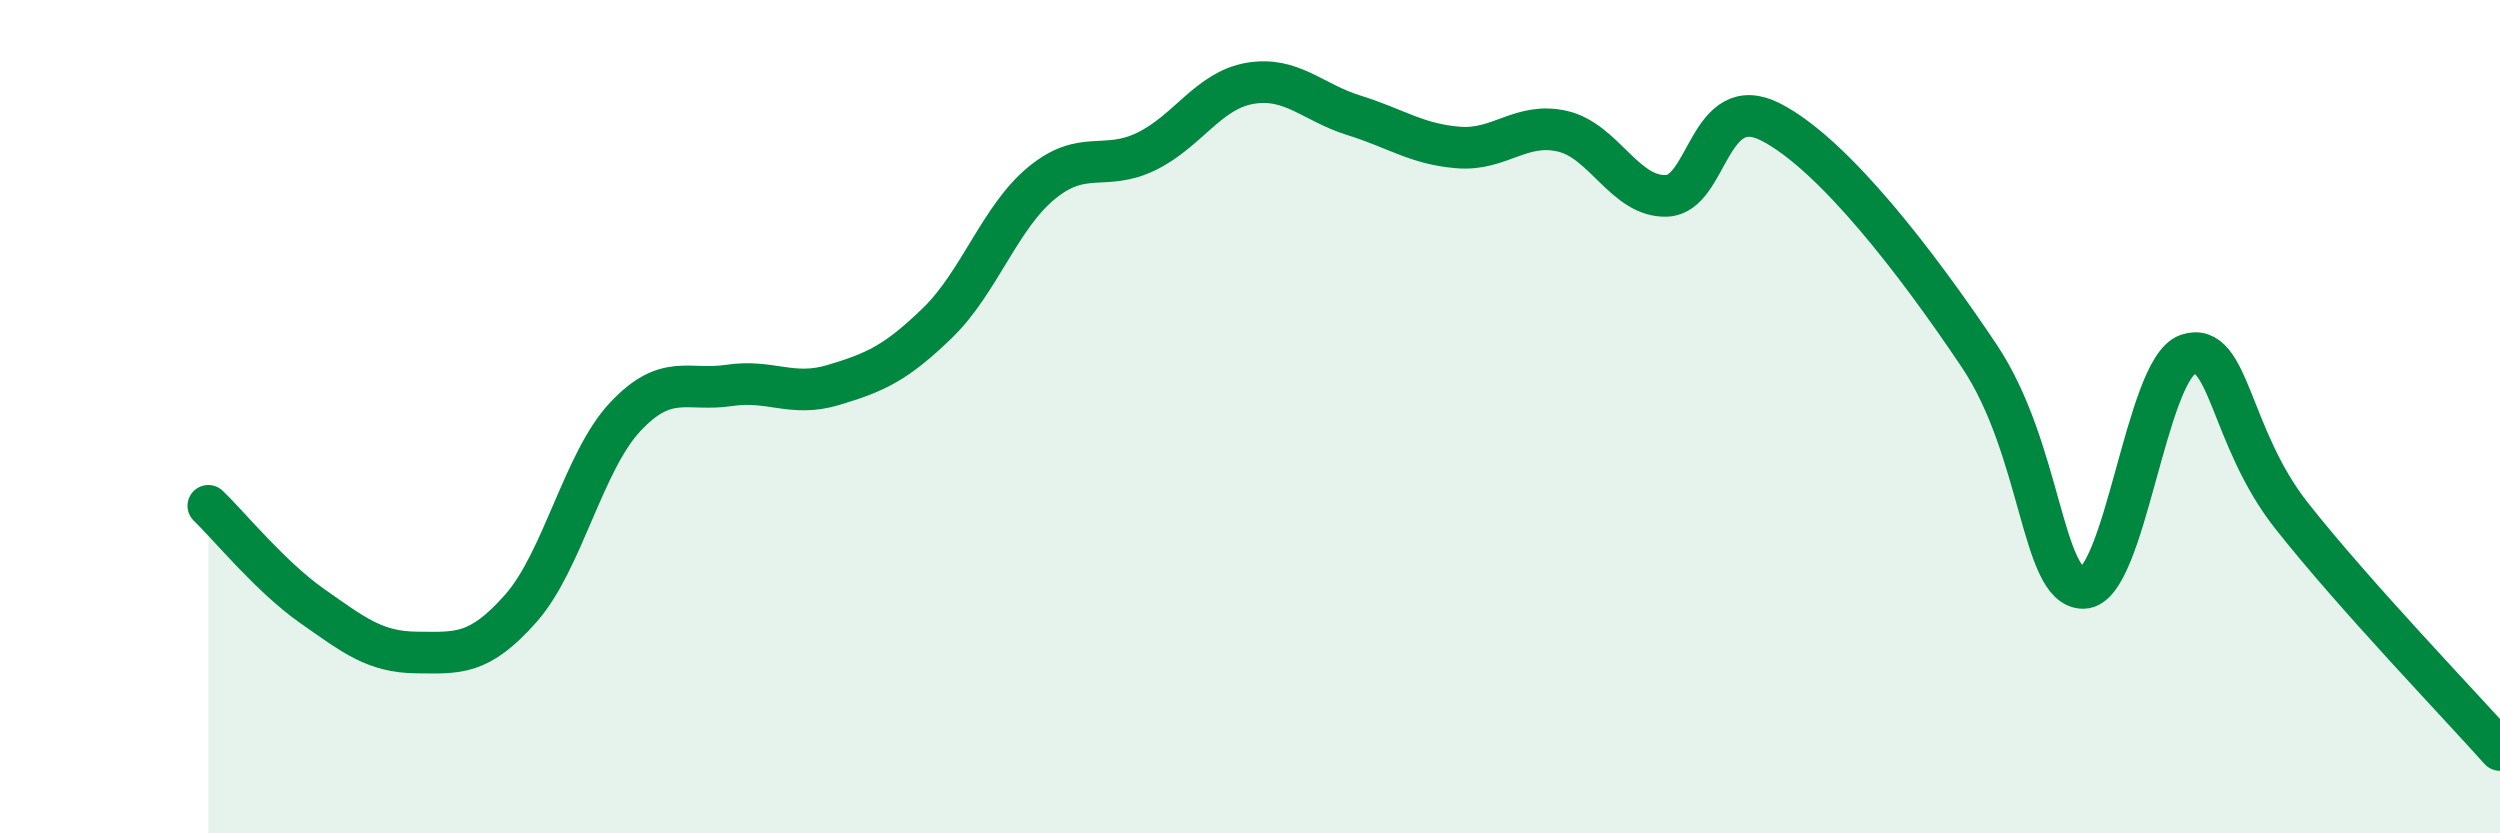 
    <svg width="60" height="20" viewBox="0 0 60 20" xmlns="http://www.w3.org/2000/svg">
      <path
        d="M 5,12.14 C 5.5,12.62 6.5,13.85 7.5,14.55 C 8.5,15.25 9,15.65 10,15.66 C 11,15.67 11.5,15.73 12.5,14.6 C 13.5,13.47 14,11.08 15,10.01 C 16,8.94 16.5,9.4 17.5,9.25 C 18.5,9.1 19,9.54 20,9.24 C 21,8.94 21.5,8.72 22.5,7.75 C 23.5,6.78 24,5.21 25,4.39 C 26,3.57 26.5,4.12 27.5,3.64 C 28.5,3.16 29,2.17 30,2 C 31,1.83 31.5,2.46 32.5,2.77 C 33.5,3.08 34,3.46 35,3.54 C 36,3.62 36.5,2.92 37.5,3.15 C 38.5,3.38 39,4.74 40,4.7 C 41,4.66 41,2.16 42.5,2.93 C 44,3.7 46,6.3 47.5,8.54 C 49,10.78 49,14.12 50,14.11 C 51,14.1 51.5,8.86 52.5,8.51 C 53.5,8.16 53.5,10.48 55,12.38 C 56.5,14.28 59,16.88 60,18L60 20L5 20Z"
        fill="#008740"
        opacity="0.1"
        stroke-linecap="round"
        stroke-linejoin="round"
      />
      <path
        d="M 5,12.14 C 5.5,12.62 6.5,13.85 7.5,14.55 C 8.5,15.25 9,15.65 10,15.66 C 11,15.67 11.5,15.73 12.5,14.6 C 13.5,13.47 14,11.08 15,10.01 C 16,8.94 16.5,9.4 17.5,9.25 C 18.5,9.1 19,9.54 20,9.24 C 21,8.94 21.5,8.72 22.5,7.75 C 23.5,6.78 24,5.21 25,4.39 C 26,3.57 26.5,4.12 27.5,3.64 C 28.5,3.16 29,2.17 30,2 C 31,1.83 31.5,2.46 32.5,2.77 C 33.5,3.08 34,3.46 35,3.54 C 36,3.62 36.5,2.92 37.5,3.15 C 38.5,3.38 39,4.74 40,4.7 C 41,4.66 41,2.16 42.5,2.93 C 44,3.7 46,6.3 47.5,8.54 C 49,10.78 49,14.12 50,14.11 C 51,14.1 51.5,8.86 52.5,8.51 C 53.5,8.16 53.5,10.48 55,12.38 C 56.5,14.28 59,16.88 60,18"
        stroke="#008740"
        stroke-width="1"
        fill="none"
        stroke-linecap="round"
        stroke-linejoin="round"
      />
    </svg>
  